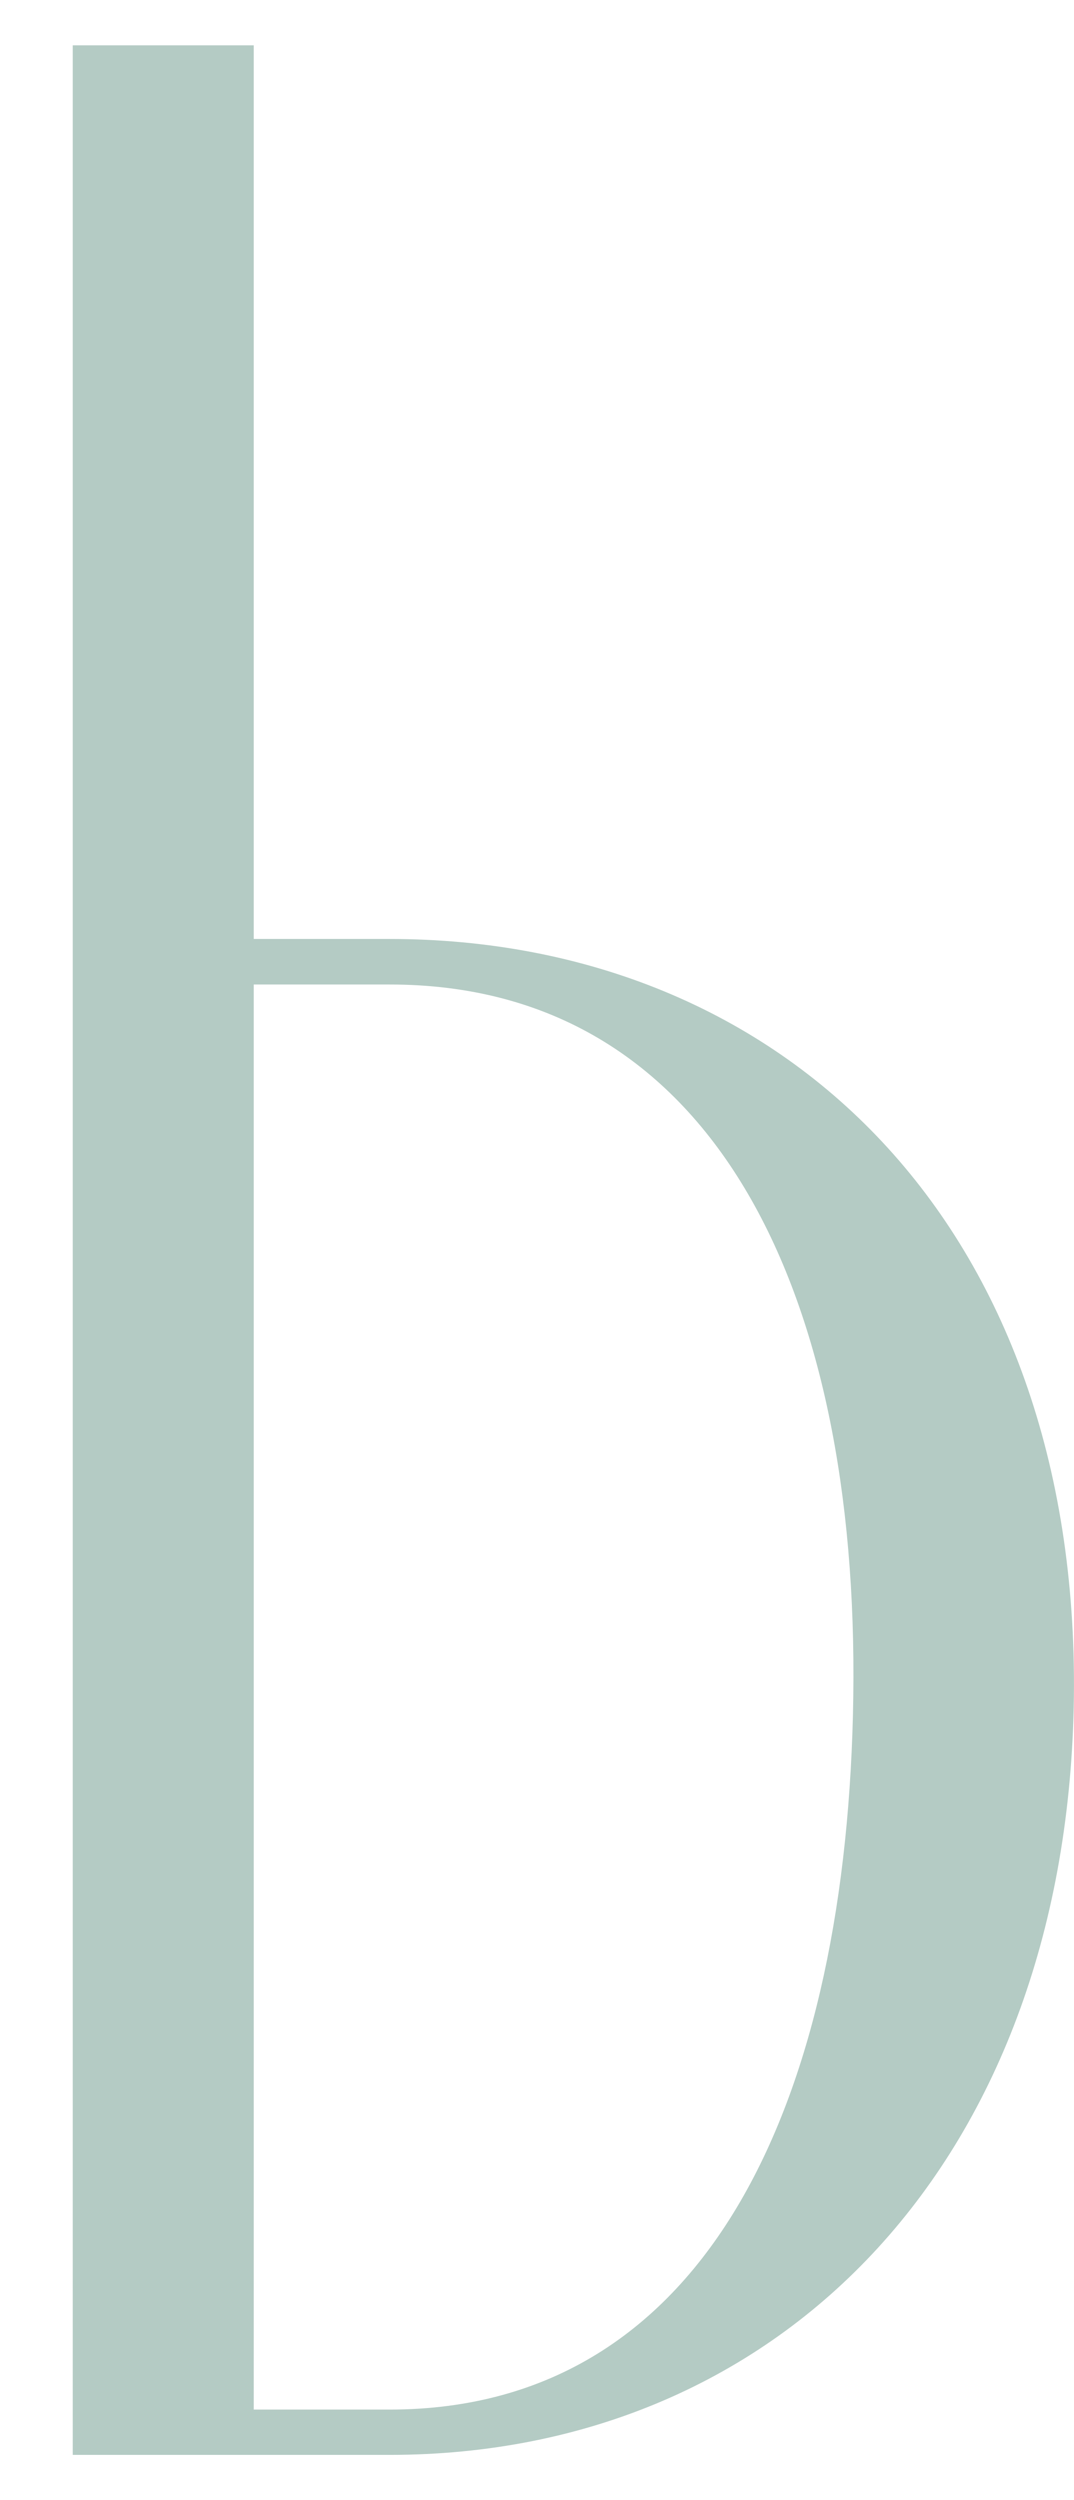 <?xml version="1.0" encoding="UTF-8"?> <svg xmlns="http://www.w3.org/2000/svg" width="110" height="256" viewBox="0 0 110 256" fill="none"><g clip-path="url(#clip0_357_381)"><path d="M39.887 96.147H25.989V4.64H7.45V251.373H39.887C80.445 251.373 109.414 220.679 109.988 173.76C110.549 125.68 80.445 96.147 39.887 96.147ZM87.394 173.76C86.82 214.306 72.91 246.733 39.887 246.733H25.989V100.811H39.887C72.91 100.786 87.98 132.053 87.394 173.76Z" fill="#B4CBC4"></path></g><defs><clipPath id="clip0_357_381"><rect width="110" height="256" fill="white"></rect></clipPath></defs></svg> 